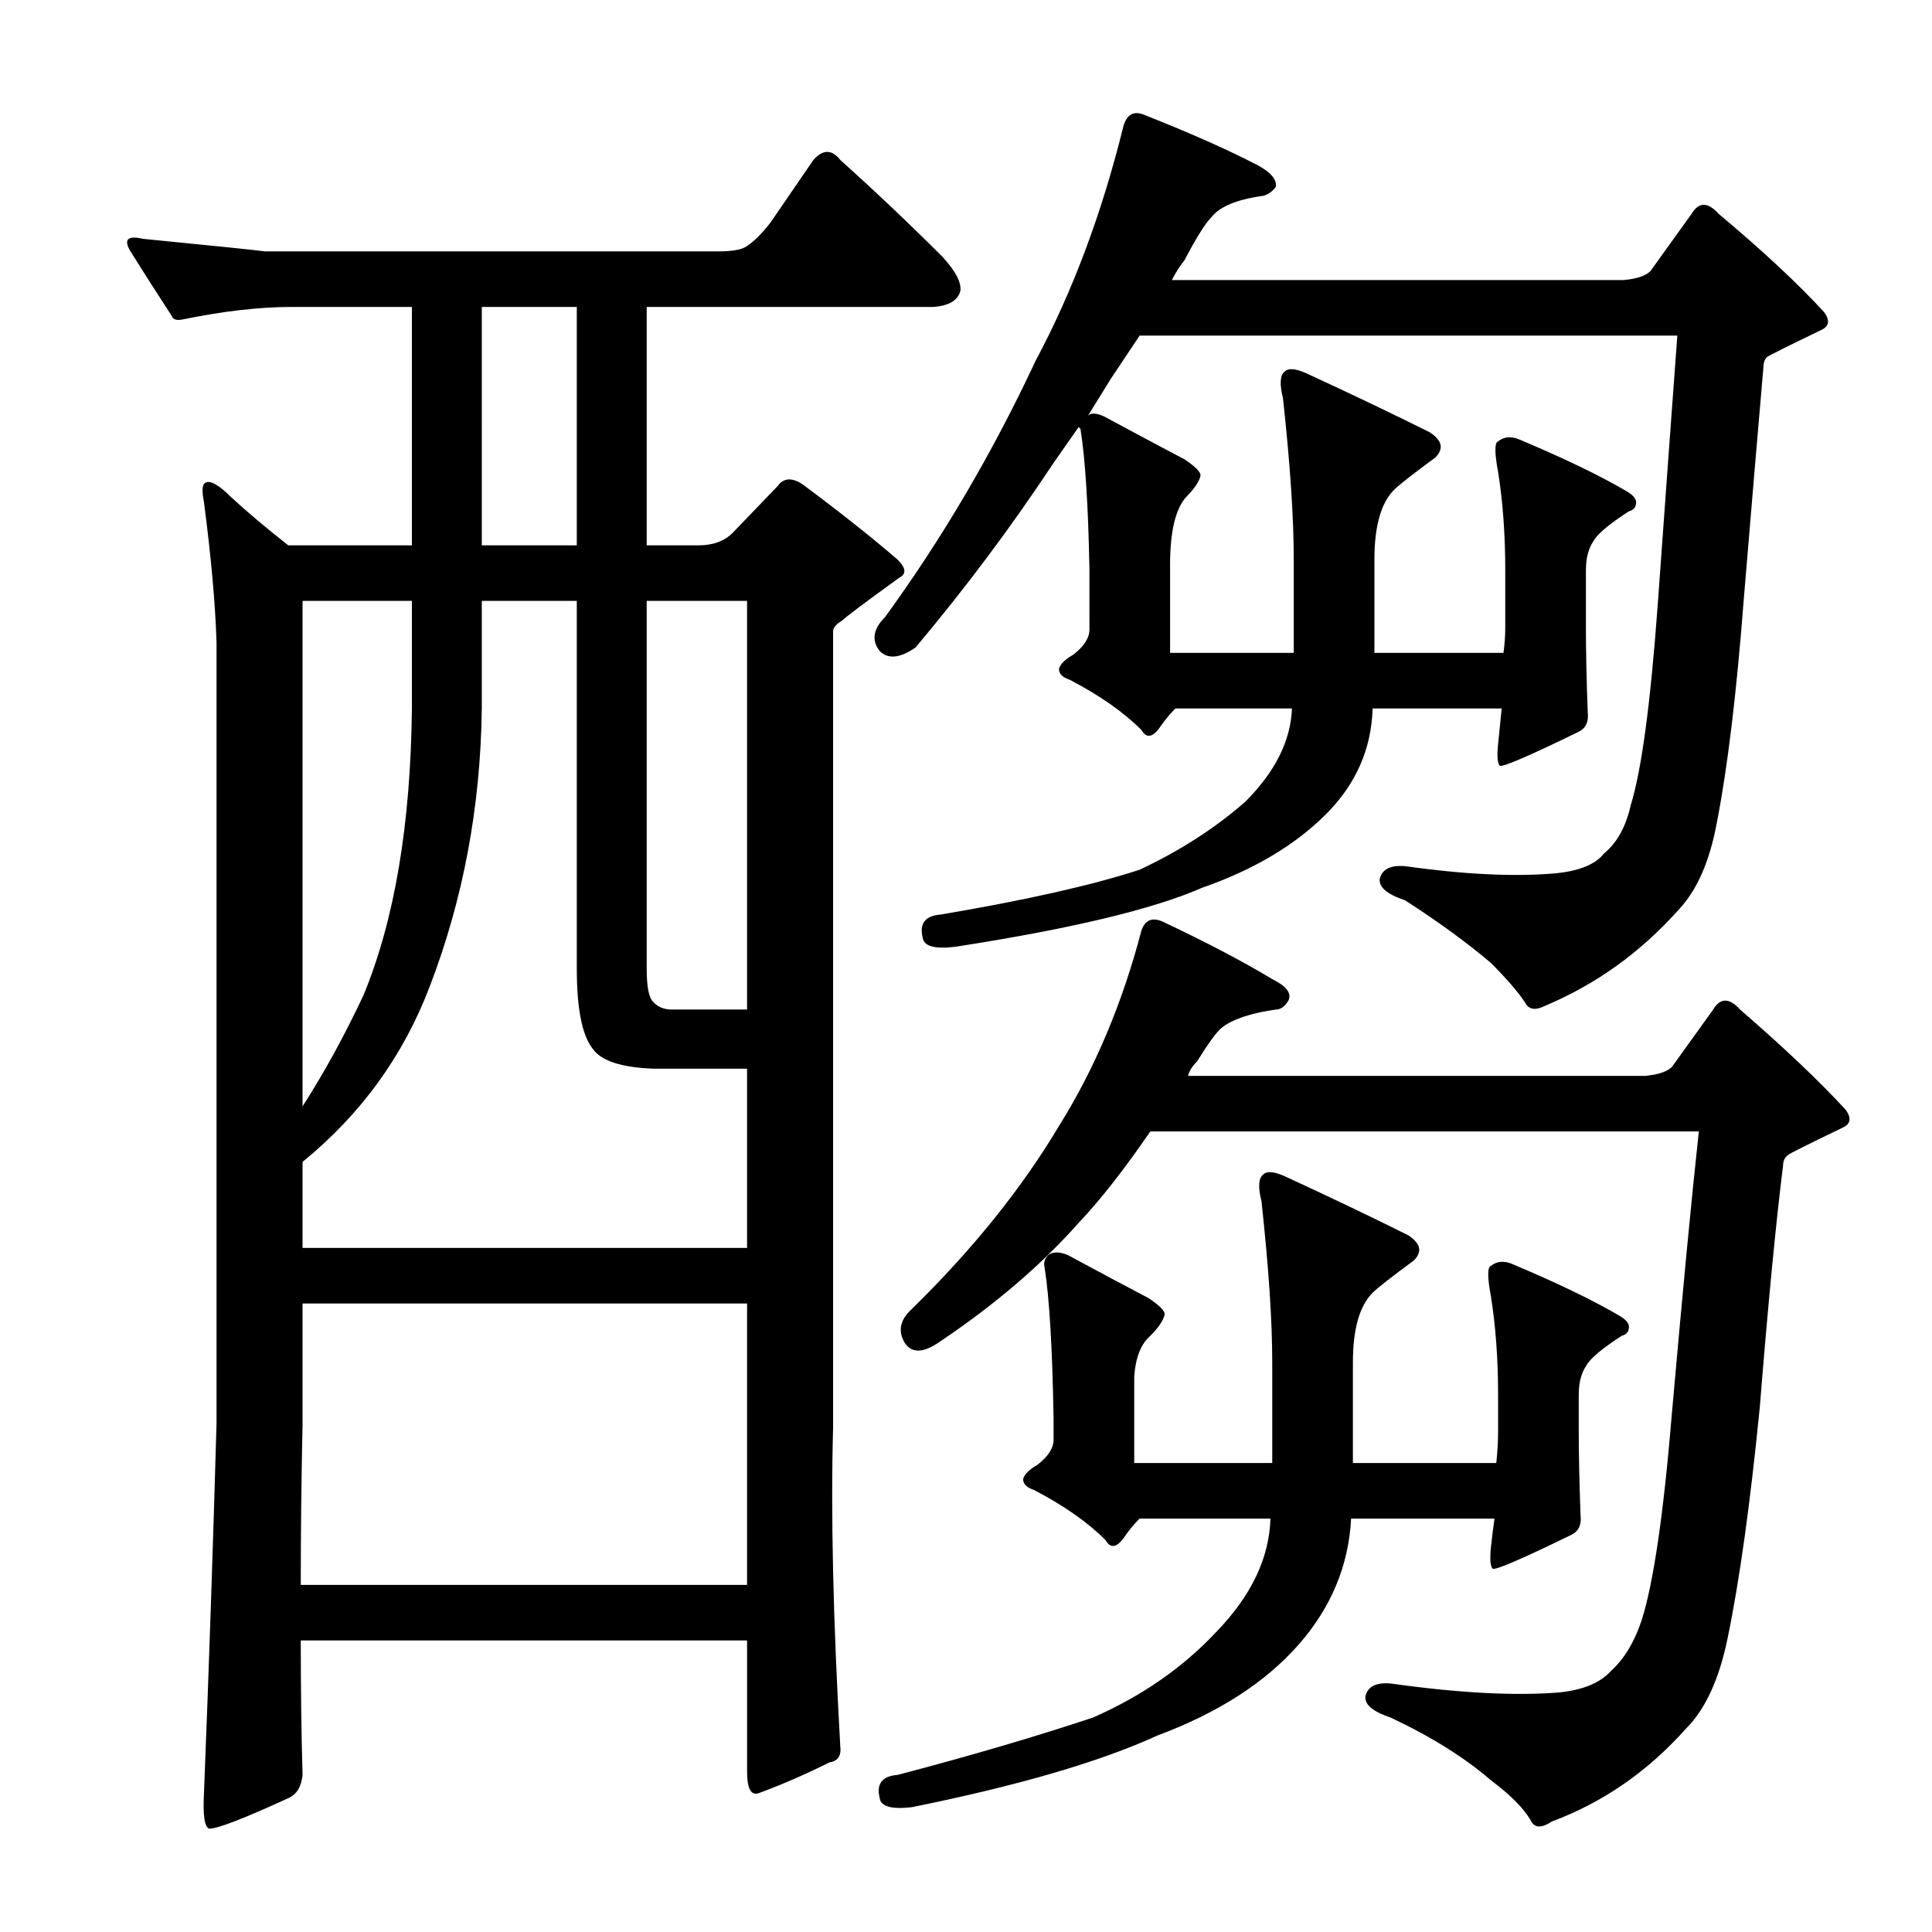 <?xml version="1.0" encoding="utf-8"?>
<!-- Generator: Adobe Illustrator 16.0.0, SVG Export Plug-In . SVG Version: 6.00 Build 0)  -->
<!DOCTYPE svg PUBLIC "-//W3C//DTD SVG 1.1//EN" "http://www.w3.org/Graphics/SVG/1.1/DTD/svg11.dtd">
<svg version="1.1" id="图层_1" xmlns="http://www.w3.org/2000/svg" xmlns:xlink="http://www.w3.org/1999/xlink" x="0px" y="0px"
	 width="1000px" height="1000px" viewBox="0 0 1000 1000" enable-background="new 0 0 1000 1000" xml:space="preserve">
<path d="M434.926,903.842c0.608,4.943-1.247,7.727-5.566,8.35c-12.38,6.175-24.44,11.438-36.182,15.771
	c-4.334,1.855-6.494-1.855-6.494-11.133v-67.725H155.678c0,25.354,0.305,48.547,0.928,69.58c-0.623,6.175-3.103,10.205-7.422,12.061
	c-22.889,10.51-36.501,15.771-40.82,15.771c-2.479-0.623-3.406-6.813-2.783-18.555c2.464-61.854,4.639-125.549,6.494-191.113
	V332.357c-0.623-19.787-2.783-43.908-6.494-72.363c-1.247-6.175-0.928-9.582,0.928-10.205c2.464-1.232,6.799,1.247,12.988,7.422
	c8.03,7.422,17.932,15.771,29.688,25.049h64.014V158.871h-62.158c-16.699,0-35.573,2.175-56.592,6.494
	c-3.103,0.623-4.958,0-5.566-1.855c-8.045-12.365-15.163-23.498-21.338-33.398c-3.711-6.175-1.551-8.35,6.494-6.494
	c37.718,3.711,58.752,5.886,63.086,6.494H371.84c7.422,0,12.365-0.928,14.844-2.783c3.711-2.464,7.727-6.494,12.061-12.061
	l22.266-32.471c4.943-5.566,9.582-5.566,13.916,0c17.932,16.091,35.559,32.79,52.881,50.098c6.799,7.422,9.886,13.308,9.277,17.627
	c-1.247,4.958-5.886,7.741-13.916,8.35H334.73V282.26h26.904c7.422,0,13.293-2.16,17.627-6.494l23.193-24.121
	c3.088-4.319,7.422-4.639,12.988-0.928c19.163,14.235,35.559,27.224,49.17,38.965c4.319,4.334,4.639,7.422,0.928,9.277
	c-17.946,12.988-27.832,20.41-29.688,22.266c-3.103,1.855-4.639,3.711-4.639,5.566v411.914
	C429.968,783.236,431.215,838.277,434.926,903.842z M156.605,674.691v62.158c-0.623,29.079-0.928,56.911-0.928,83.496h231.006
	V674.691H156.605z M298.549,311.02h-49.17v55.664c-0.623,50.721-9.597,98.659-26.904,143.799
	c-13.611,35.877-35.573,66.188-65.869,90.918v44.531h230.078v-92.773h-48.242c-16.699-0.608-27.224-4.016-31.543-10.205
	c-5.566-6.799-8.35-20.715-8.35-41.748V311.02z M156.605,572.641c11.133-17.308,21.643-36.486,31.543-57.52
	c16.076-38.965,24.426-88.439,25.049-148.438V311.02h-56.592V572.641z M249.379,282.26h49.17V158.871h-49.17V282.26z
	 M386.684,311.02H334.73v190.186c0,8.669,0.928,14.235,2.783,16.699c2.464,3.103,5.871,4.639,10.205,4.639h38.965V311.02z
	 M575.014,195.98c0,0-4.03,6.494-12.061,19.482c1.232-1.855,4.016-1.855,8.35,0c16.076,8.669,29.992,16.091,41.748,22.266
	c5.566,3.711,8.35,6.494,8.35,8.35c-0.623,3.103-3.103,6.813-7.422,11.133c-5.566,6.189-8.35,17.946-8.35,35.254v45.459h64.014
	v-48.242c0-21.643-1.855-49.475-5.566-83.496c-1.855-7.422-1.551-12.061,0.928-13.916c1.855-1.855,5.566-1.536,11.133,0.928
	c24.121,11.133,45.459,21.338,64.014,30.615c3.711,2.479,5.566,4.958,5.566,7.422c0,1.855-0.928,3.711-2.783,5.566
	c-11.756,8.669-18.874,14.235-21.338,16.699c-6.813,6.813-10.205,18.874-10.205,36.182v48.242h66.797
	c0.608-4.319,0.928-8.654,0.928-12.988v-29.688c0-18.555-1.247-35.559-3.711-51.025c-1.855-9.886-1.855-15.148,0-15.771
	c3.088-2.464,6.799-2.783,11.133-0.928c23.498,9.9,42.053,18.874,55.664,26.904c3.088,1.855,4.639,3.711,4.639,5.566
	c0,2.479-1.247,4.03-3.711,4.639c-10.524,6.813-16.699,12.061-18.555,15.771c-2.479,3.711-3.711,8.669-3.711,14.844v29.688
	c0,11.756,0.305,26.296,0.928,43.604c0.608,4.958-0.928,8.35-4.639,10.205c-25.368,12.38-38.965,18.25-40.82,17.627
	c-1.247-1.232-1.551-4.943-0.928-11.133l1.855-18.555h-66.797c-0.623,21.033-8.669,39.284-24.121,54.736
	c-16.091,16.091-37.429,28.76-64.014,38.037c-25.368,11.133-68.044,21.338-128.027,30.615c-10.524,1.247-16.091-0.305-16.699-4.639
	c-1.855-7.422,1.232-11.438,9.277-12.061c43.908-7.422,78.234-15.148,102.979-23.193c21.019-9.886,39.27-21.643,54.736-35.254
	c15.452-15.452,23.498-31.543,24.121-48.242h-60.303c-3.103,3.103-5.886,6.494-8.35,10.205c-3.711,4.958-6.813,5.262-9.277,0.928
	c-9.277-9.277-21.657-17.932-37.109-25.977c-3.711-1.232-5.566-3.088-5.566-5.566c0.608-2.464,3.088-4.943,7.422-7.422
	c5.566-4.319,8.35-8.654,8.35-12.988V294.32c-0.623-32.775-2.175-56.896-4.639-72.363l-0.928-0.928l-12.988,18.555
	c-21.657,32.79-45.459,64.637-71.436,95.557c-8.045,5.566-14.235,6.189-18.555,1.855c-4.334-5.566-3.406-11.438,2.783-17.627
	c29.688-40.82,55.664-85.032,77.93-132.666c19.163-35.862,34.326-76.379,45.459-121.533c1.855-6.175,5.566-8.03,11.133-5.566
	c23.498,9.277,42.98,17.946,58.447,25.977c6.799,3.711,9.886,7.422,9.277,11.133c-1.855,2.479-4.03,4.03-6.494,4.639
	c-13.611,1.855-22.585,5.566-26.904,11.133c-3.103,3.103-7.741,10.524-13.916,22.266c-2.479,3.103-4.639,6.494-6.494,10.205h233.789
	c6.799-0.608,11.438-2.16,13.916-4.639l21.338-29.688c3.711-6.175,8.35-6.175,13.916,0c22.874,19.178,41.125,36.182,54.736,51.025
	c3.088,4.334,2.464,7.422-1.855,9.277c-17.946,8.669-27.224,13.308-27.832,13.916c-1.247,1.247-1.855,3.103-1.855,5.566
	c-2.479,28.455-5.886,68.652-10.205,120.605c-3.711,48.242-8.35,86.599-13.916,115.039c-3.711,19.802-10.205,34.646-19.482,44.531
	c-19.802,22.266-42.995,38.965-69.58,50.098c-4.958,2.479-8.35,1.855-10.205-1.855c-3.711-5.566-9.597-12.365-17.627-20.41
	c-12.38-10.51-27.224-21.338-44.531-32.471c-9.277-3.088-13.611-6.799-12.988-11.133c1.232-4.943,5.566-7.103,12.988-6.494
	c30.92,4.334,56.896,5.566,77.93,3.711c12.365-1.232,20.715-4.639,25.049-10.205c6.799-5.566,11.438-13.916,13.916-25.049
	c5.566-17.932,10.205-52.258,13.916-102.979c4.319-59.983,7.727-106.689,10.205-140.088h-278.32
	C579.957,188.559,575.014,195.98,575.014,195.98z M672.426,850.961c-17.322,19.787-41.748,35.559-73.291,47.314
	c-29.688,13.597-72.059,25.977-127.1,37.109c-10.524,1.232-16.091-0.319-16.699-4.639c-1.855-7.422,1.232-11.452,9.277-12.061
	c37.718-9.9,71.436-19.802,101.123-29.688c25.354-11.133,46.691-25.977,64.014-44.531c17.932-18.555,27.209-38.037,27.832-58.447
	h-67.725c-3.103,3.103-5.886,6.494-8.35,10.205c-3.711,4.958-6.813,5.262-9.277,0.928c-9.277-9.277-21.657-17.932-37.109-25.977
	c-3.711-1.232-5.566-3.088-5.566-5.566c0.608-2.464,3.088-4.943,7.422-7.422c5.566-4.319,8.35-8.654,8.35-12.988v-11.133
	c-0.623-36.486-2.175-62.463-4.639-77.93c-0.623-2.464,0-4.639,1.855-6.494c2.464-1.855,5.871-1.855,10.205,0
	c16.076,8.669,29.992,16.091,41.748,22.266c5.566,3.711,8.35,6.494,8.35,8.35c-0.623,3.103-3.103,6.813-7.422,11.133
	c-4.958,4.334-7.741,11.452-8.35,21.338v44.531h71.436v-51.953c0-21.643-1.855-49.475-5.566-83.496
	c-1.855-7.422-1.551-12.061,0.928-13.916c1.855-1.855,5.566-1.536,11.133,0.928c24.121,11.133,45.459,21.338,64.014,30.615
	c3.711,2.479,5.566,4.958,5.566,7.422c0,1.855-0.928,3.711-2.783,5.566c-11.756,8.669-18.874,14.235-21.338,16.699
	c-6.813,6.813-10.205,18.874-10.205,36.182v51.953h74.219c0.608-5.566,0.928-11.133,0.928-16.699v-18.555
	c0-18.555-1.247-35.559-3.711-51.025c-1.855-9.886-1.855-15.148,0-15.771c3.088-2.464,6.799-2.783,11.133-0.928
	c23.498,9.9,42.053,18.874,55.664,26.904c3.088,1.855,4.639,3.711,4.639,5.566c0,2.479-1.247,4.03-3.711,4.639
	c-10.524,6.813-16.699,12.061-18.555,15.771c-2.479,3.711-3.711,8.669-3.711,14.844v18.555c0,11.756,0.305,26.296,0.928,43.604
	c0.608,4.958-0.928,8.35-4.639,10.205c-25.368,12.38-38.965,18.25-40.82,17.627c-1.247-1.232-1.551-4.943-0.928-11.133
	c0.608-5.566,1.232-10.51,1.855-14.844H699.33C698.083,810.141,689.125,831.798,672.426,850.961z M558.314,632.943
	c-19.178,21.657-42.995,42.067-71.436,61.23c-8.669,6.189-14.844,6.494-18.555,0.928c-3.711-6.175-2.479-12.061,3.711-17.627
	c31.543-30.92,56.896-62.463,76.074-94.629c18.555-29.688,32.775-63.391,42.676-101.123c1.855-5.566,5.566-7.103,11.133-4.639
	c22.266,10.524,41.125,20.41,56.592,29.688c7.422,3.711,10.205,7.422,8.35,11.133c-1.855,3.103-4.03,4.639-6.494,4.639
	c-12.988,1.855-22.266,4.958-27.832,9.277c-2.479,1.855-6.813,7.741-12.988,17.627c-2.479,2.479-4.03,4.958-4.639,7.422h236.572
	c6.799-0.608,11.438-2.16,13.916-4.639l21.338-29.688c3.711-6.175,8.35-6.175,13.916,0c22.874,19.802,41.125,37.109,54.736,51.953
	c3.088,4.334,2.464,7.422-1.855,9.277c-17.946,8.669-27.224,13.308-27.832,13.916c-1.855,1.247-2.783,3.103-2.783,5.566
	c-3.711,29.688-7.741,71.436-12.061,125.244c-4.958,50.098-10.524,89.99-16.699,119.678c-4.334,21.019-11.452,36.486-21.338,46.387
	c-19.802,22.266-42.995,38.342-69.58,48.242c-5.566,3.711-9.277,3.392-11.133-0.928c-3.711-6.189-10.524-12.988-20.41-20.41
	c-13.611-11.756-30.935-22.585-51.953-32.471c-9.277-3.103-13.611-6.813-12.988-11.133c1.232-4.958,5.566-7.117,12.988-6.494
	c35.254,4.943,64.318,6.494,87.207,4.639c12.365-1.247,21.338-4.958,26.904-11.133c6.799-6.189,12.061-14.844,15.771-25.977
	c6.175-19.163,11.438-55.041,15.771-107.617c5.566-63.086,10.205-111.633,13.916-145.654H595.424
	C581.813,605.431,569.447,621.202,558.314,632.943z"/>
</svg>
